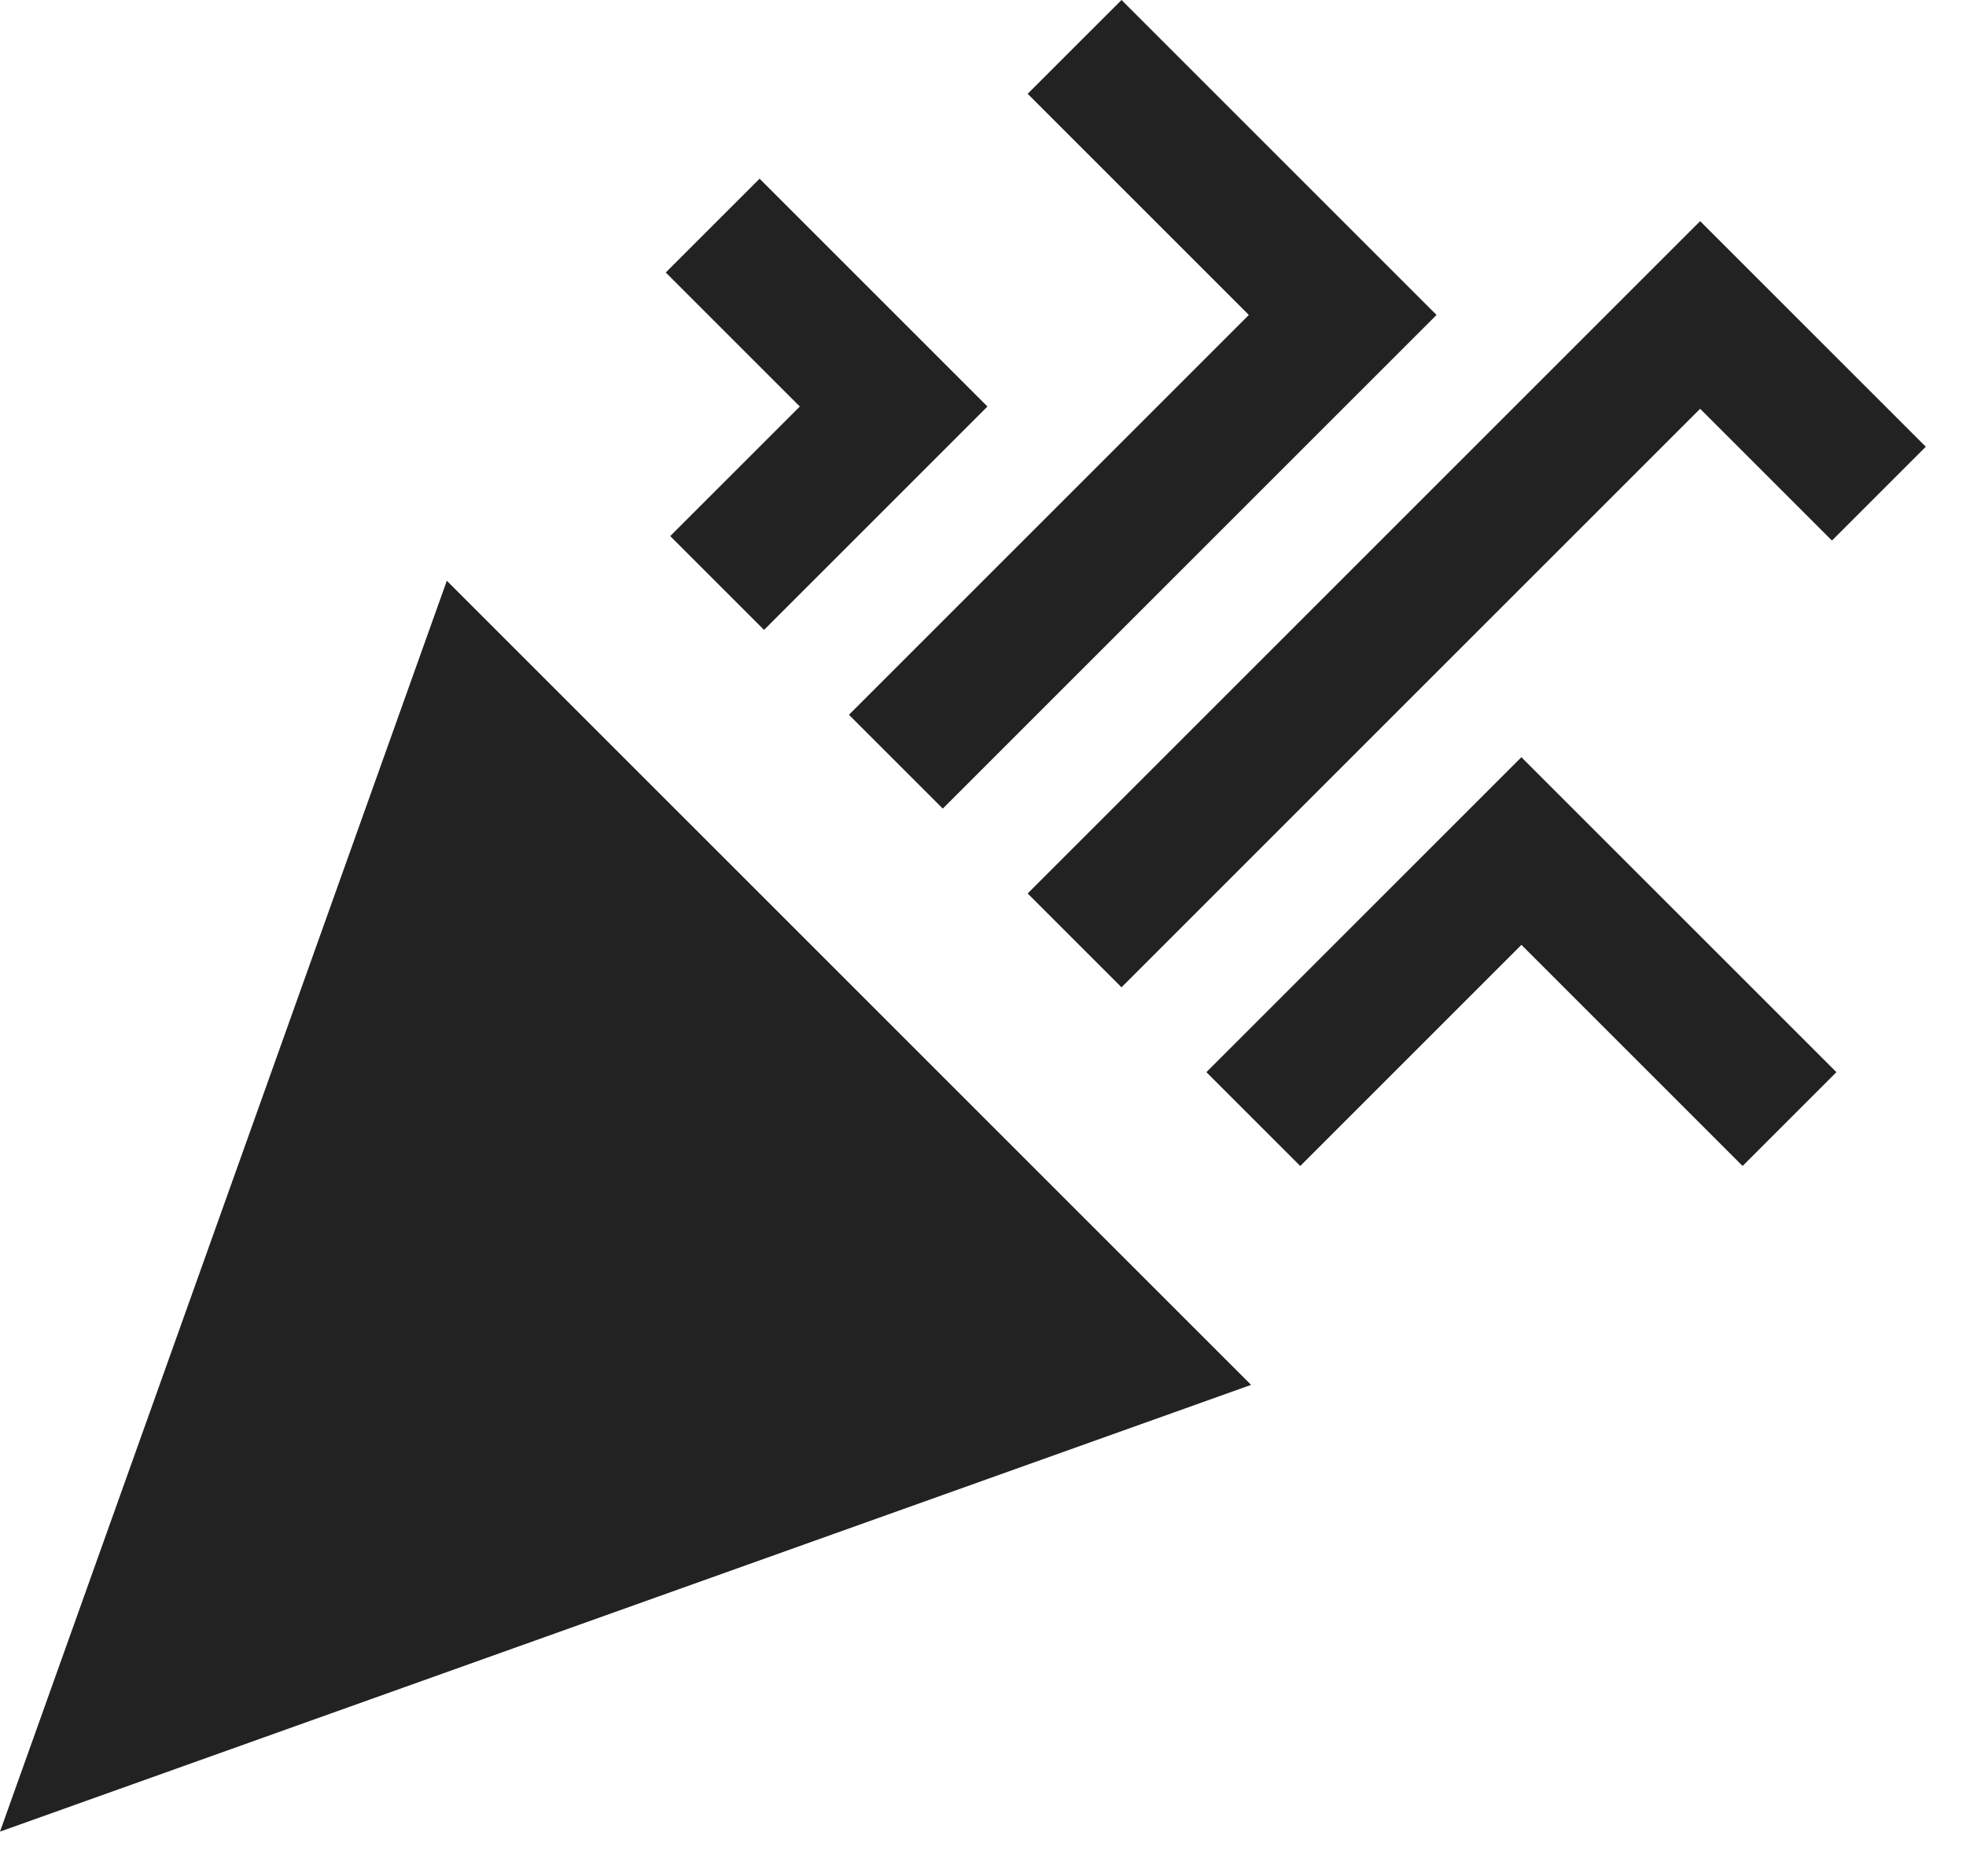 <?xml version="1.0" encoding="utf-8"?>
<svg xmlns="http://www.w3.org/2000/svg" fill="none" height="100%" overflow="visible" preserveAspectRatio="none" style="display: block;" viewBox="0 0 22 21" width="100%">
<path d="M0 20.5L5 6.5L14 15.5L0 20.5ZM12.55 11.05L11.5 10L19.025 2.475L21.55 5L20.5 6.05L19.025 4.575L12.55 11.05ZM8.55 7.05L7.5 6L8.95 4.55L7.45 3.05L8.5 2L11.05 4.55L8.55 7.05ZM10.55 9.05L9.5 8L13.975 3.525L11.5 1.05L12.55 0L16.075 3.525L10.55 9.05ZM14.55 13.05L13.5 12L17.025 8.475L20.55 12L19.5 13.05L17.025 10.575L14.55 13.05Z" fill="#212221" id="celebration"/>
</svg>